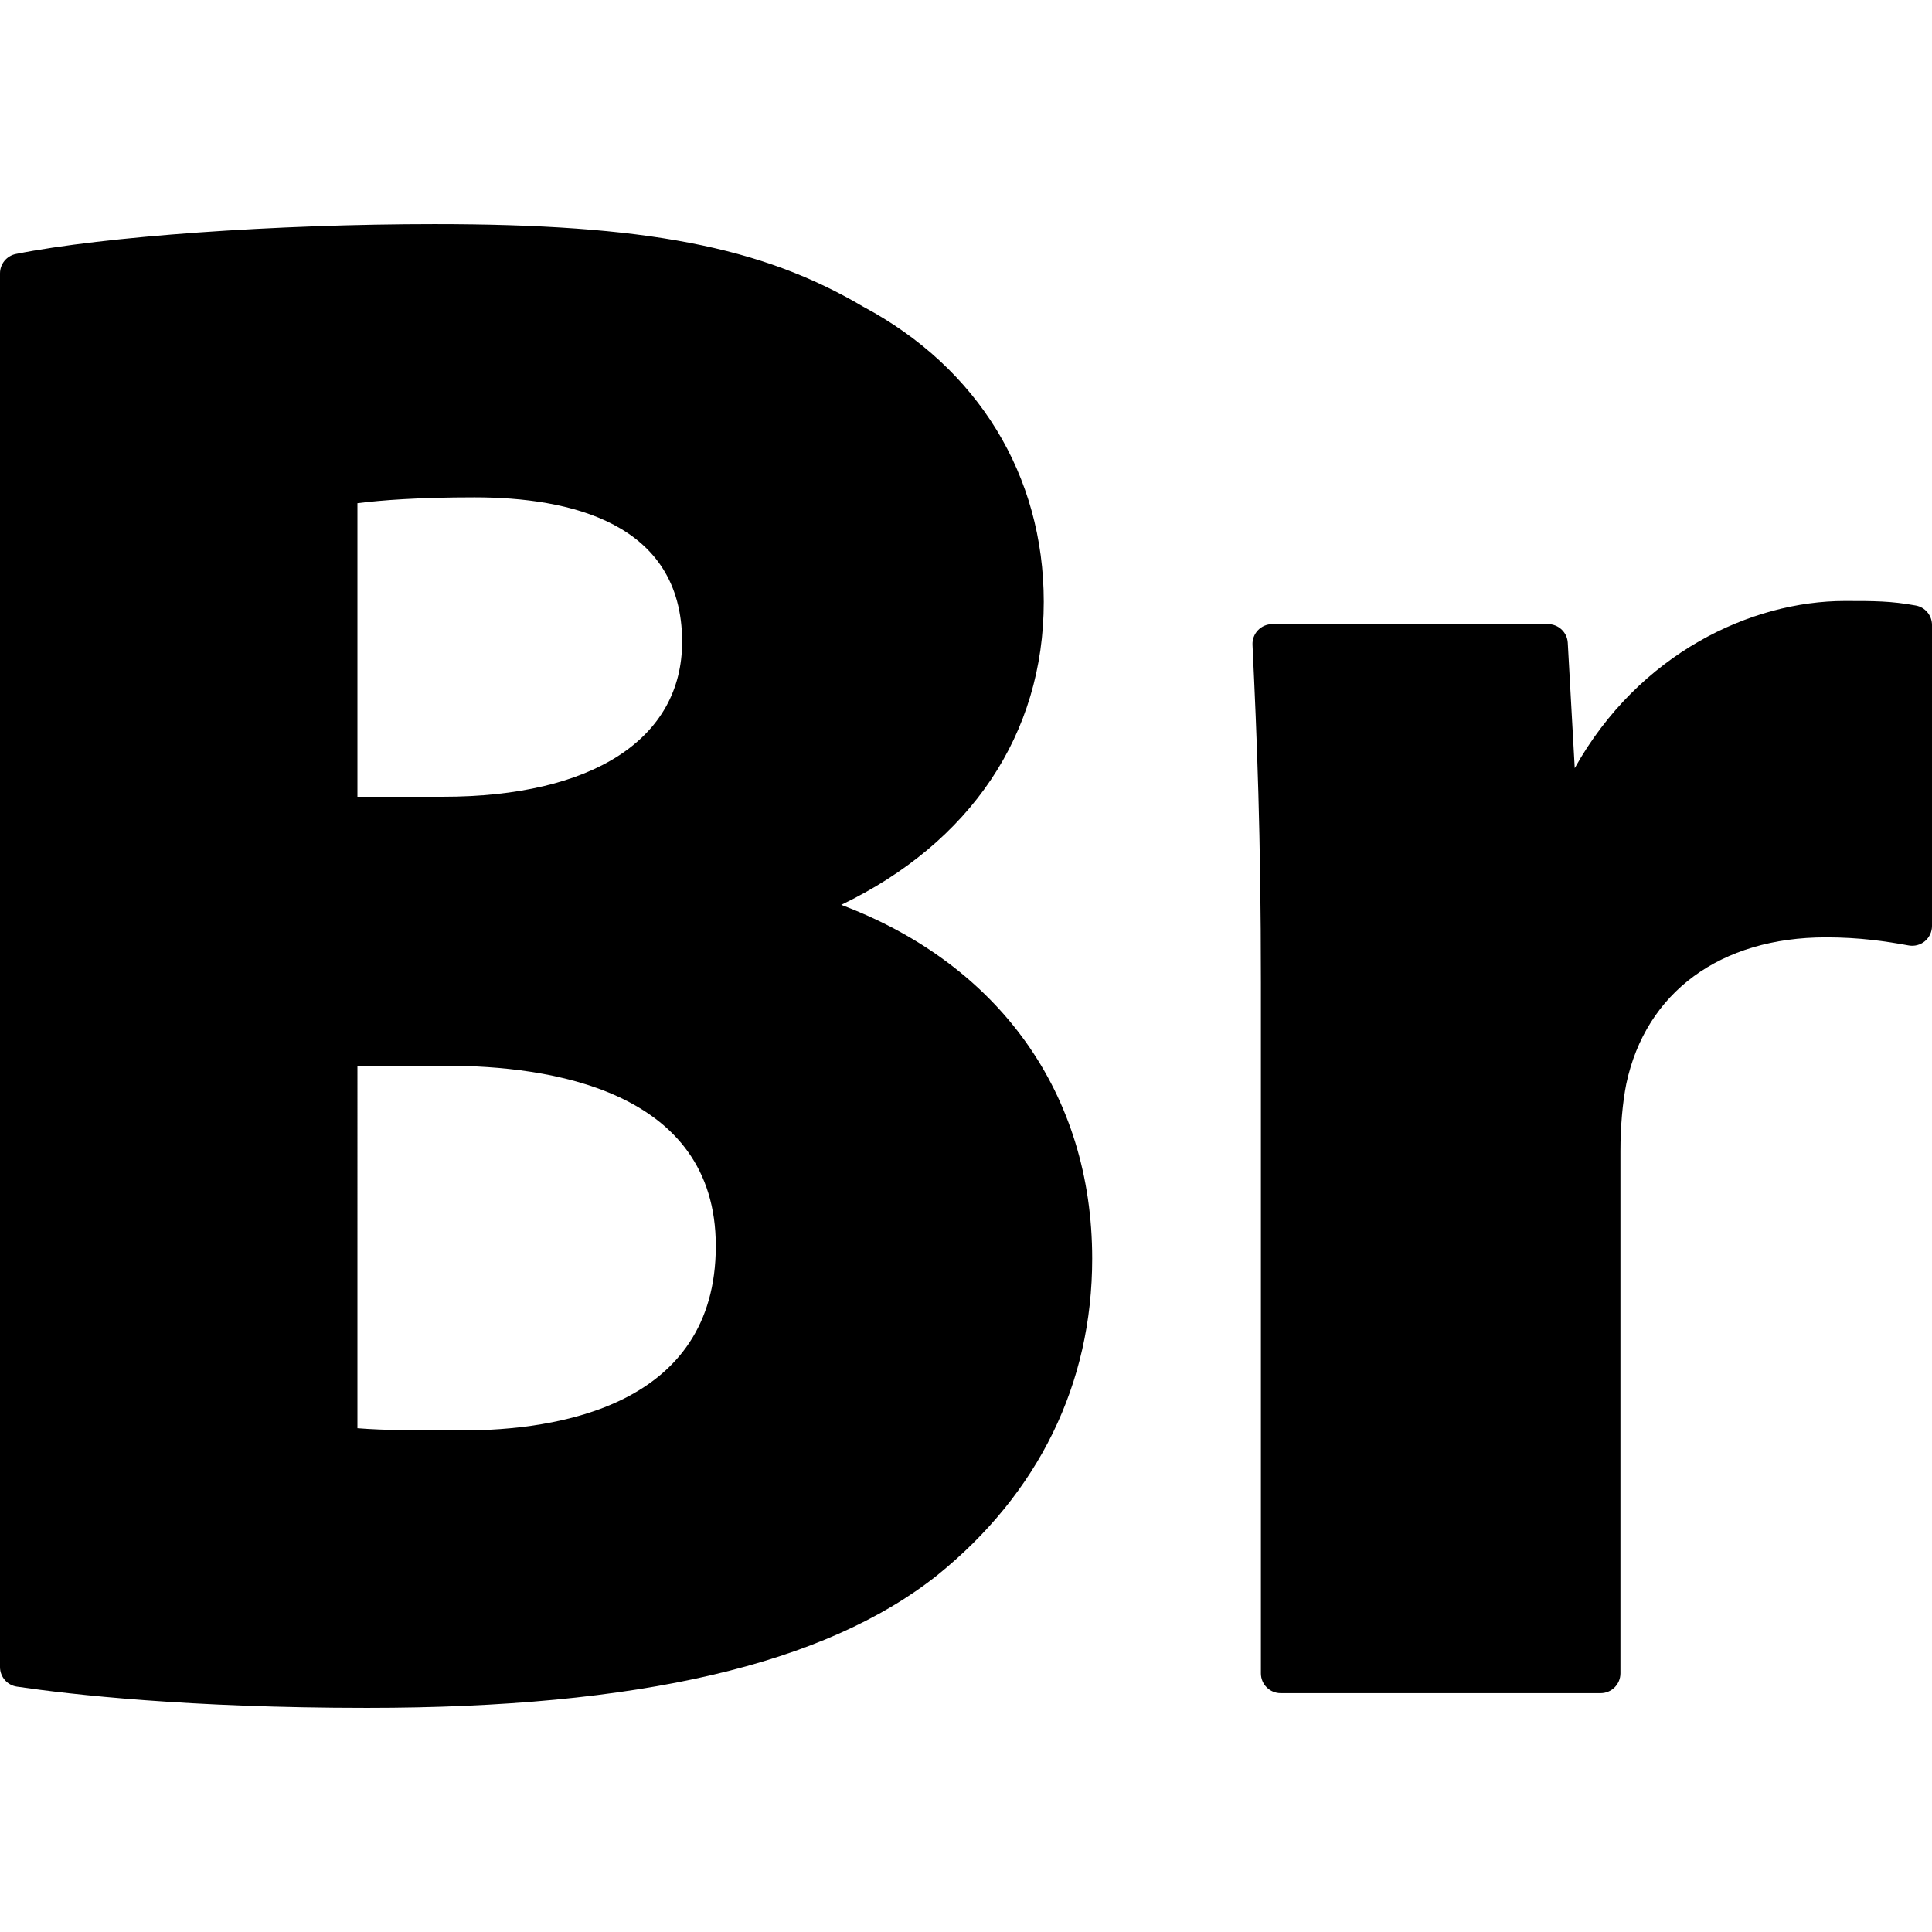 <?xml version="1.0" encoding="iso-8859-1"?>
<!-- Generator: Adobe Illustrator 19.0.0, SVG Export Plug-In . SVG Version: 6.00 Build 0)  -->
<svg version="1.1" id="Layer_1" xmlns="http://www.w3.org/2000/svg" xmlns:xlink="http://www.w3.org/1999/xlink" x="0px" y="0px"
	 viewBox="0 0 244.379 244.379" style="enable-background:new 0 0 244.379 244.379;" xml:space="preserve">
<g id="XMLID_351_">
	<path id="XMLID_352_" d="M132.025,76.12c0-15.983-8.326-29.587-22.845-37.332C96.3,31.18,81.595,28.35,54.962,28.35
		c-20.062,0-41.836,1.553-52.952,3.776C0.841,32.36,0,33.386,0,34.578v176.289c0,1.24,0.909,2.293,2.137,2.474
		c6.838,1.004,21.685,2.689,44.303,2.689c34.341,0,57.933-5.491,72.141-16.801c12.803-10.361,19.57-24.202,19.57-40.024
		c0-20.846-11.746-37.208-31.745-44.748C122.771,106.571,132.025,92.862,132.025,76.12z M45.212,134.81h11.347
		c12.691,0,33.983,2.962,33.983,22.797c0,20.3-20.124,23.331-32.119,23.331c-5.5,0-9.748,0-13.211-0.283V134.81z M56.027,100.781
		H45.212V63.65c3.021-0.374,7.59-0.741,14.811-0.741c11.979,0,26.259,3.17,26.259,18.271
		C86.281,93.454,74.972,100.781,56.027,100.781z"/>
	<path id="XMLID_443_" d="M199.188,97.161l-0.881-15.853c-0.073-1.325-1.169-2.361-2.496-2.361h-34.885
		c-0.684,0-1.338,0.28-1.809,0.775c-0.472,0.495-0.72,1.161-0.688,1.844c0.559,11.789,1.063,23.93,1.063,42.754v87.346
		c0,1.381,1.119,2.5,2.5,2.5h40.476c1.381,0,2.5-1.119,2.5-2.5v-66.041c0-3.101,0.267-6.143,0.744-8.535
		c2.469-11.599,11.907-18.524,25.25-18.524c4.26,0,7.549,0.492,10.469,1.024c0.732,0.133,1.48-0.065,2.05-0.54
		c0.569-0.475,0.898-1.178,0.898-1.92V79.05c0-1.208-0.864-2.244-2.053-2.459c-3.149-0.573-5.217-0.573-8.969-0.573
		C221.545,76.018,207.316,82.621,199.188,97.161z"/>
</g>
<g>
</g>
<g>
</g>
<g>
</g>
<g>
</g>
<g>
</g>
<g>
</g>
<g>
</g>
<g>
</g>
<g>
</g>
<g>
</g>
<g>
</g>
<g>
</g>
<g>
</g>
<g>
</g>
<g>
</g>
</svg>
